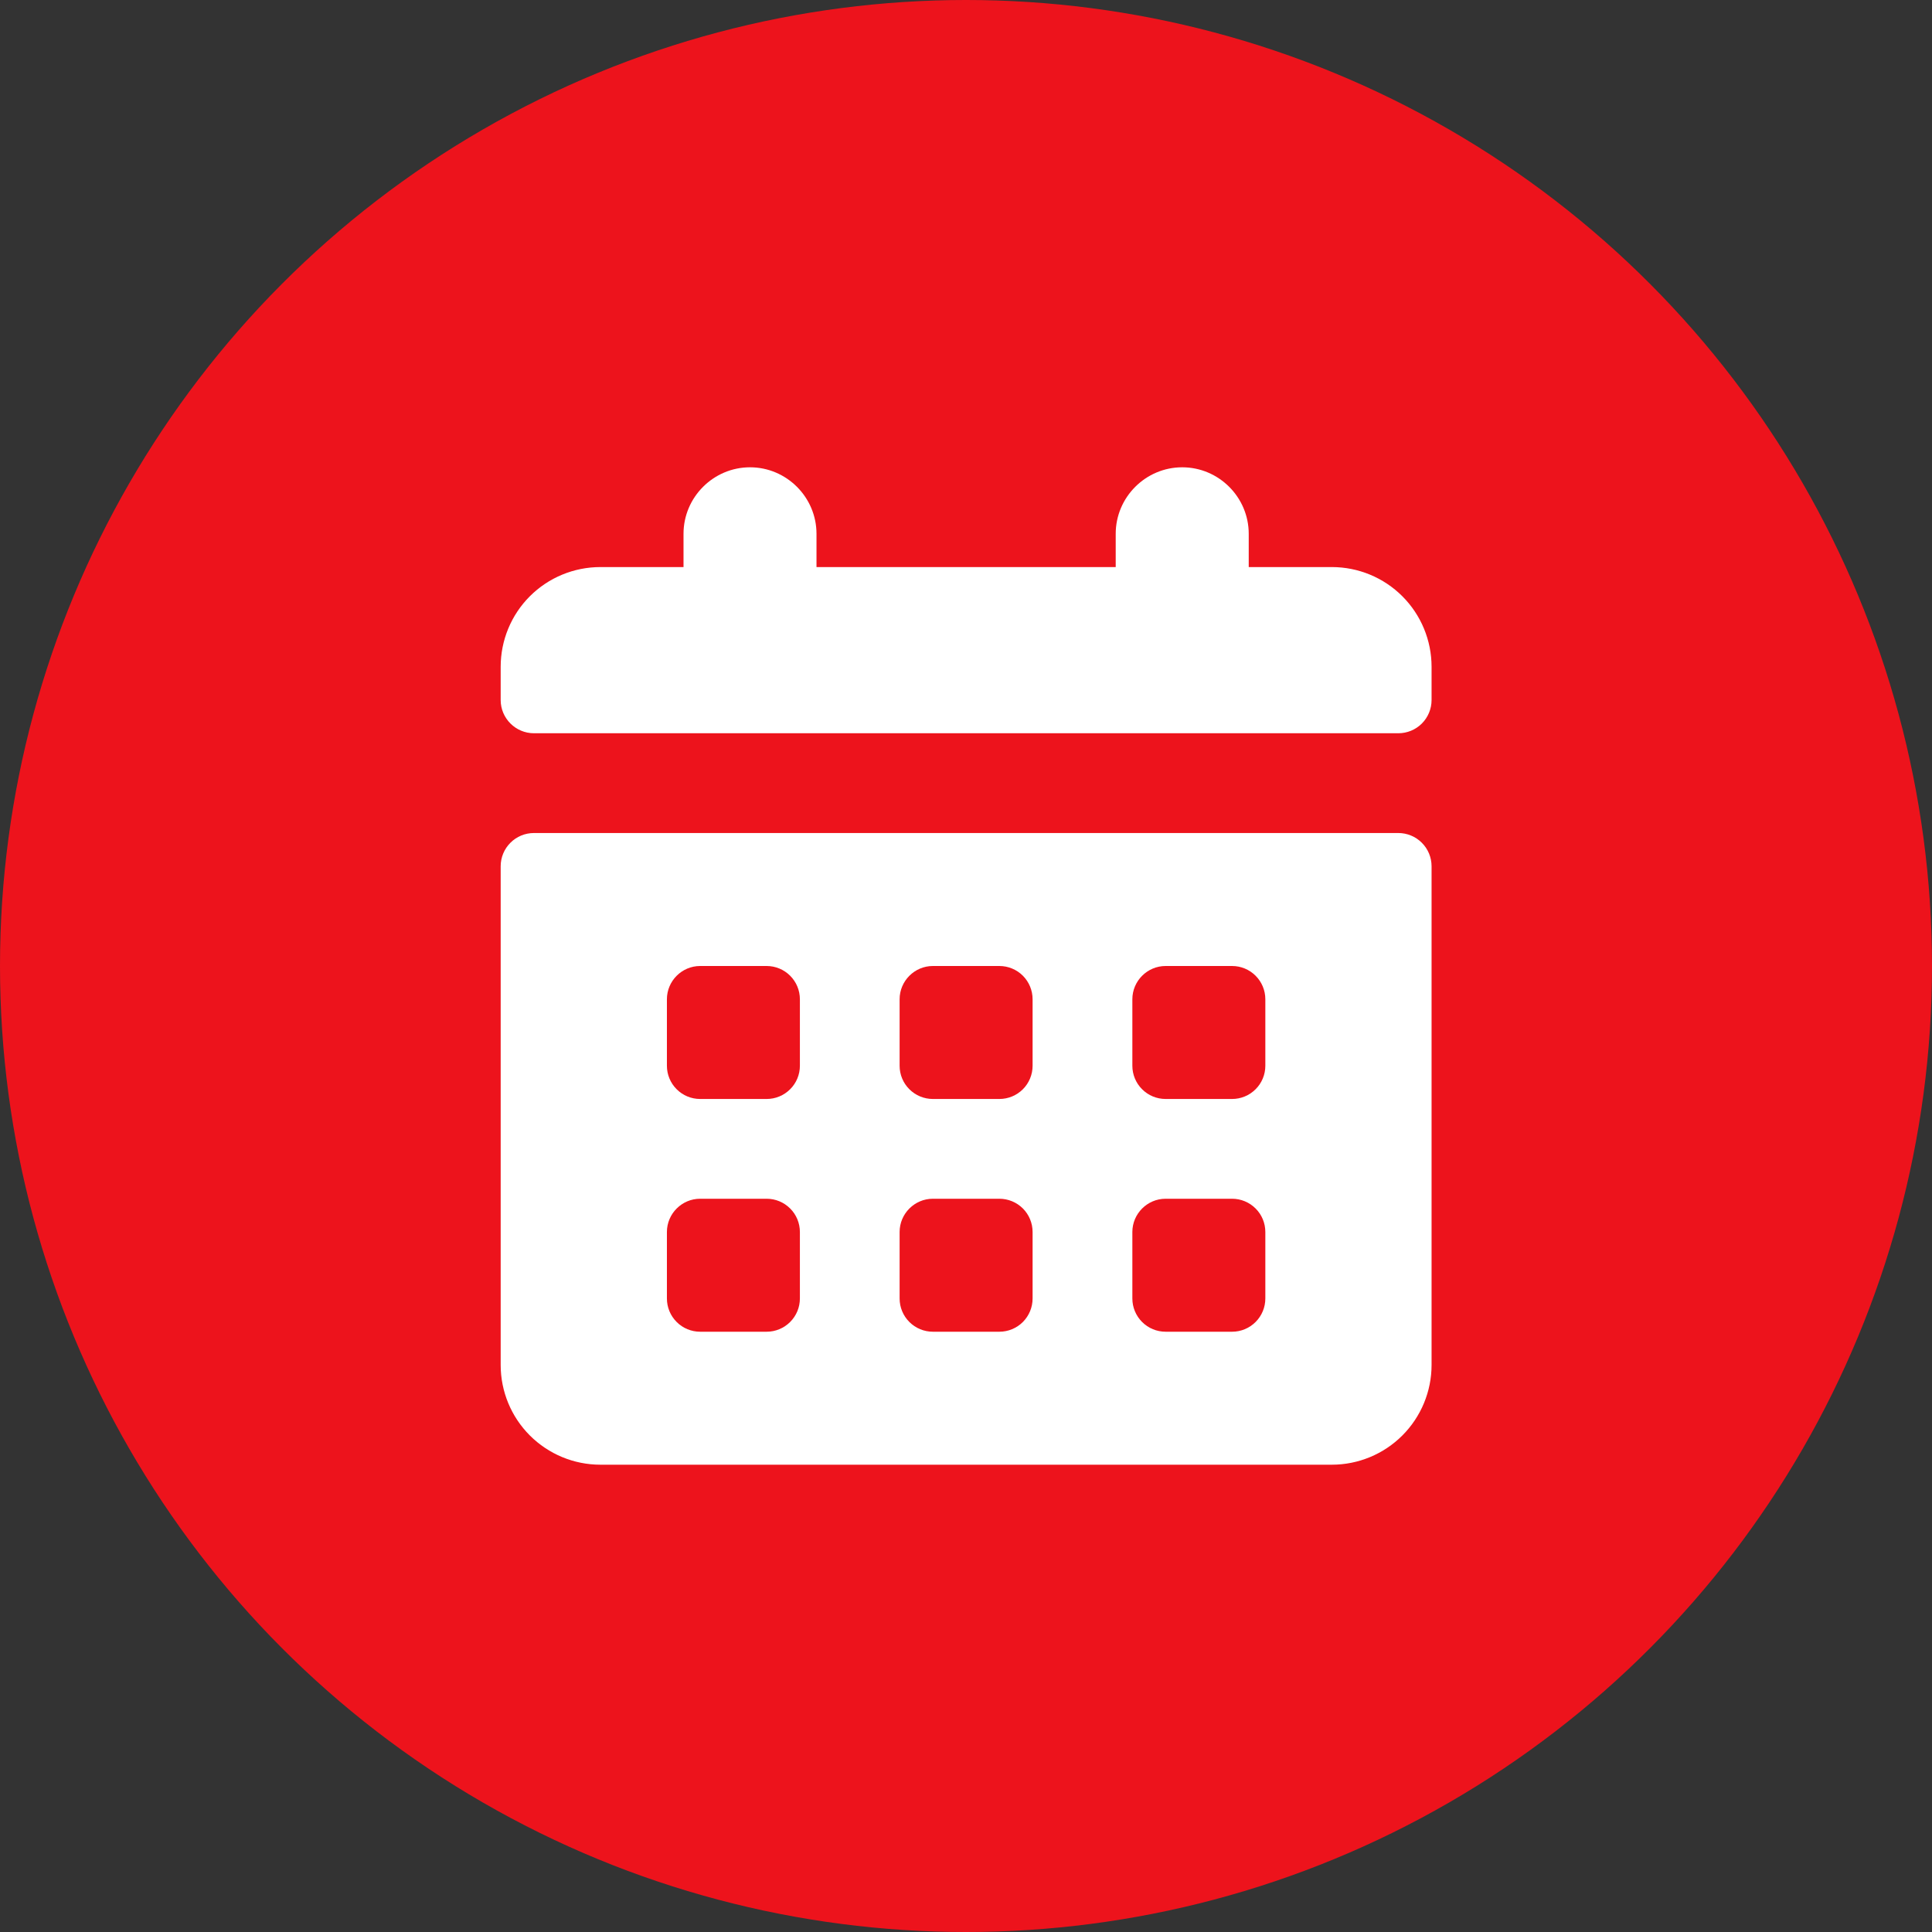 <svg width="47" height="47" viewBox="0 0 47 47" fill="none" xmlns="http://www.w3.org/2000/svg">
<rect x="0" y="0" width="47" height="47" fill="#333333" stroke="none"/>
<circle cx="23.5" cy="23.5" r="23.5" fill="#ED131C"/>
<path d="M34.017 20.265H12.989C12.774 20.265 12.568 20.35 12.417 20.502C12.265 20.654 12.18 20.859 12.18 21.074V33.206C12.18 33.849 12.435 34.466 12.89 34.921C13.345 35.376 13.963 35.632 14.606 35.632H32.4C33.043 35.632 33.66 35.376 34.115 34.921C34.57 34.466 34.826 33.849 34.826 33.206V21.074C34.826 20.859 34.741 20.654 34.589 20.502C34.437 20.35 34.232 20.265 34.017 20.265ZM19.459 31.588C19.459 31.803 19.374 32.008 19.222 32.16C19.07 32.312 18.865 32.397 18.65 32.397H17.032C16.818 32.397 16.612 32.312 16.461 32.16C16.309 32.008 16.224 31.803 16.224 31.588V29.971C16.224 29.526 16.588 29.162 17.032 29.162H18.65C18.865 29.162 19.07 29.247 19.222 29.399C19.374 29.55 19.459 29.756 19.459 29.971V31.588ZM19.459 25.927C19.459 26.141 19.374 26.347 19.222 26.498C19.07 26.65 18.865 26.735 18.65 26.735H17.032C16.818 26.735 16.612 26.65 16.461 26.498C16.309 26.347 16.224 26.141 16.224 25.927V24.309C16.224 23.864 16.588 23.5 17.032 23.5H18.65C18.865 23.5 19.07 23.585 19.222 23.737C19.374 23.889 19.459 24.094 19.459 24.309V25.927ZM25.12 31.588C25.12 31.803 25.035 32.008 24.884 32.16C24.732 32.312 24.526 32.397 24.312 32.397H22.694C22.48 32.397 22.274 32.312 22.122 32.16C21.97 32.008 21.885 31.803 21.885 31.588V29.971C21.885 29.526 22.249 29.162 22.694 29.162H24.312C24.526 29.162 24.732 29.247 24.884 29.399C25.035 29.55 25.12 29.756 25.12 29.971V31.588ZM25.12 25.927C25.12 26.141 25.035 26.347 24.884 26.498C24.732 26.65 24.526 26.735 24.312 26.735H22.694C22.48 26.735 22.274 26.65 22.122 26.498C21.97 26.347 21.885 26.141 21.885 25.927V24.309C21.885 23.864 22.249 23.5 22.694 23.5H24.312C24.526 23.5 24.732 23.585 24.884 23.737C25.035 23.889 25.12 24.094 25.12 24.309V25.927ZM30.782 31.588C30.782 31.803 30.697 32.008 30.545 32.16C30.393 32.312 30.188 32.397 29.973 32.397H28.356C28.141 32.397 27.935 32.312 27.784 32.16C27.632 32.008 27.547 31.803 27.547 31.588V29.971C27.547 29.526 27.911 29.162 28.356 29.162H29.973C30.188 29.162 30.393 29.247 30.545 29.399C30.697 29.55 30.782 29.756 30.782 29.971V31.588ZM30.782 25.927C30.782 26.141 30.697 26.347 30.545 26.498C30.393 26.65 30.188 26.735 29.973 26.735H28.356C28.141 26.735 27.935 26.65 27.784 26.498C27.632 26.347 27.547 26.141 27.547 25.927V24.309C27.547 23.864 27.911 23.5 28.356 23.5H29.973C30.188 23.5 30.393 23.585 30.545 23.737C30.697 23.889 30.782 24.094 30.782 24.309V25.927ZM32.4 13.795H30.378V12.986C30.378 12.096 29.65 11.368 28.76 11.368C27.87 11.368 27.142 12.096 27.142 12.986V13.795H19.863V12.986C19.863 12.096 19.135 11.368 18.246 11.368C17.356 11.368 16.628 12.096 16.628 12.986V13.795H14.606C13.963 13.795 13.345 14.05 12.89 14.505C12.435 14.96 12.18 15.577 12.18 16.221V17.03C12.18 17.475 12.544 17.838 12.989 17.838H34.017C34.232 17.838 34.437 17.753 34.589 17.602C34.741 17.45 34.826 17.244 34.826 17.03V16.221C34.826 15.577 34.57 14.96 34.115 14.505C33.66 14.05 33.043 13.795 32.4 13.795Z" fill="white"/>
</svg>
